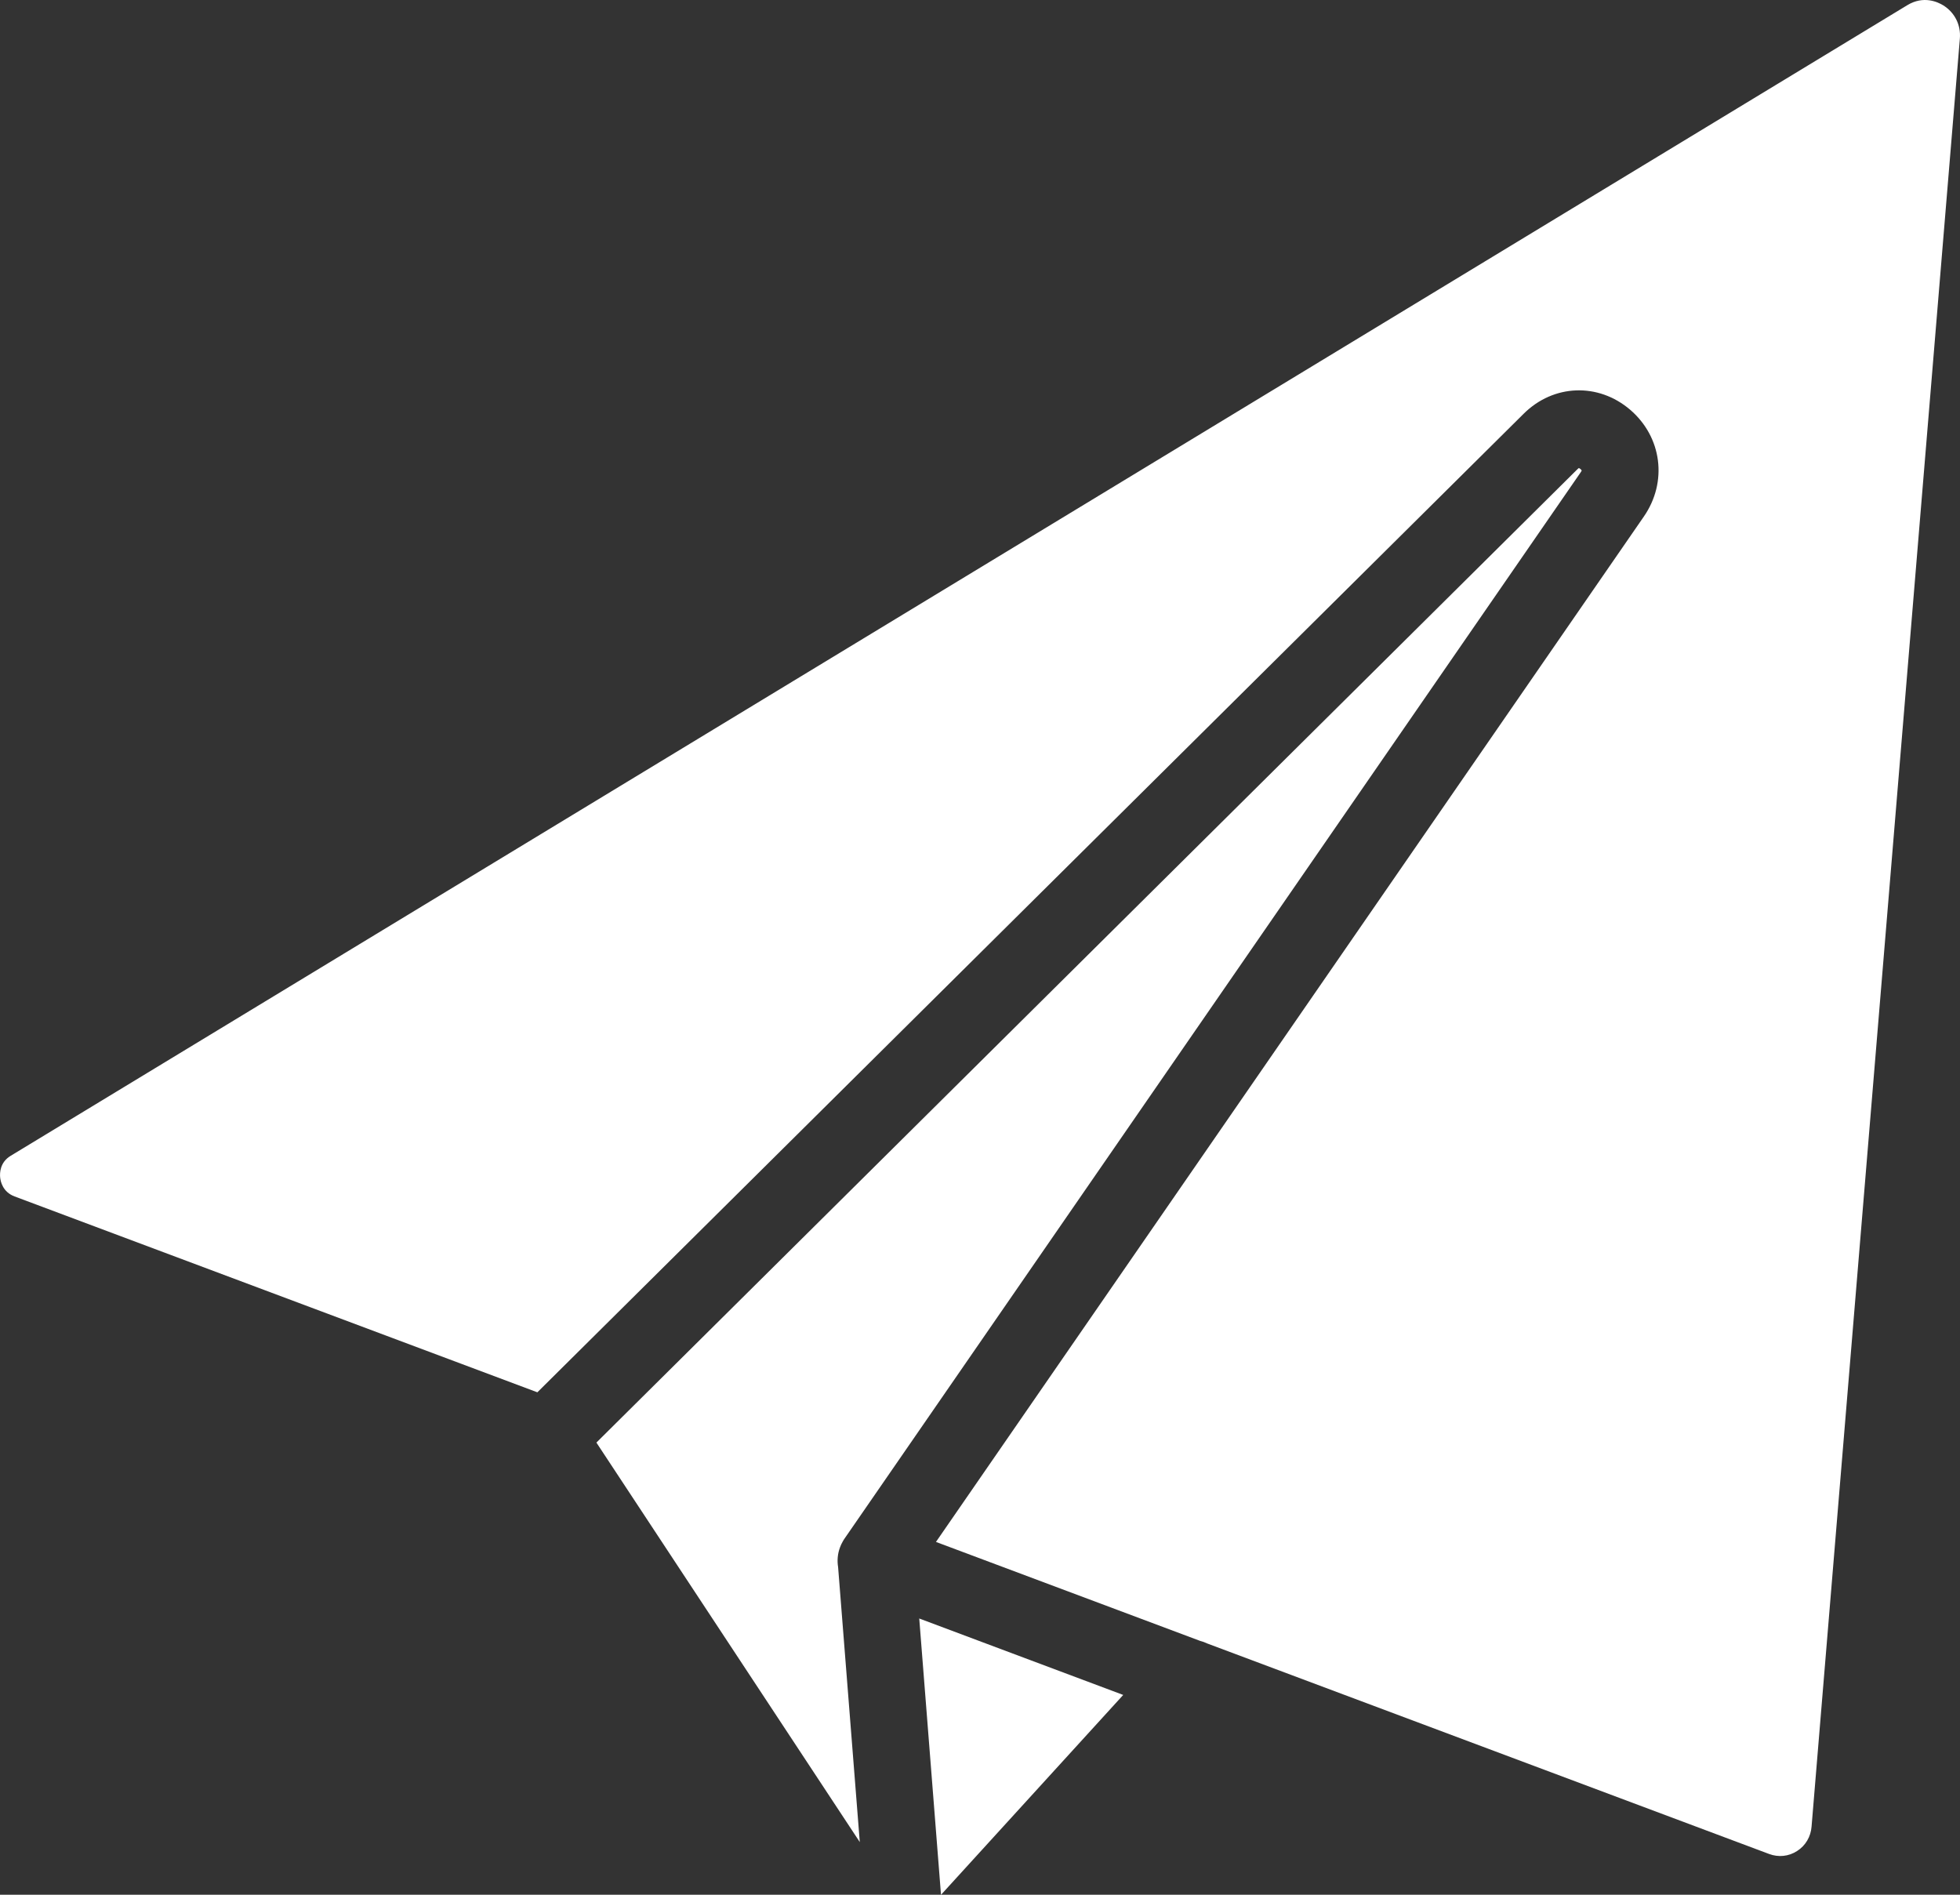 <svg xmlns="http://www.w3.org/2000/svg" width="30" height="29" viewBox="0 0 30 29" fill="none"><rect x="0" y="0" width="30" height="29" fill="#333333" stroke="none"/><g clip-path="url(#clip0_630_30)"><path d="M9.129 22.079L24.145 7.181C24.155 7.171 24.162 7.166 24.166 7.164C24.181 7.168 24.204 7.188 24.21 7.202C24.208 7.206 24.204 7.214 24.197 7.225L12.928 23.547C12.926 23.55 12.924 23.554 12.921 23.557C12.915 23.567 12.908 23.578 12.902 23.588C12.9 23.591 12.899 23.593 12.898 23.596C12.882 23.624 12.868 23.653 12.857 23.684C12.82 23.783 12.812 23.886 12.828 23.984L13.16 28.194L9.129 22.08L9.129 22.079ZM14.403 29L14.07 24.772L17.192 25.942L14.404 29H14.403ZM29.998 0.59L27.728 27.957C27.716 28.113 27.635 28.249 27.506 28.331C27.378 28.414 27.222 28.43 27.078 28.376L18.48 25.155C18.444 25.138 18.407 25.124 18.37 25.115L14.326 23.6L25.161 7.906C25.527 7.377 25.439 6.689 24.951 6.271C24.463 5.854 23.778 5.879 23.322 6.332L8.225 21.31L0.223 18.312C0.042 18.244 0.008 18.084 0.002 18.018C-0.004 17.953 -0.001 17.79 0.162 17.691L29.194 0.079C29.444 -0.073 29.664 0.032 29.747 0.084C29.921 0.194 30.015 0.383 29.998 0.59Z" fill="white"></path></g><defs><clipPath id="clip0_630_30"><rect width="30" height="29" fill="white"></rect></clipPath></defs></svg>
